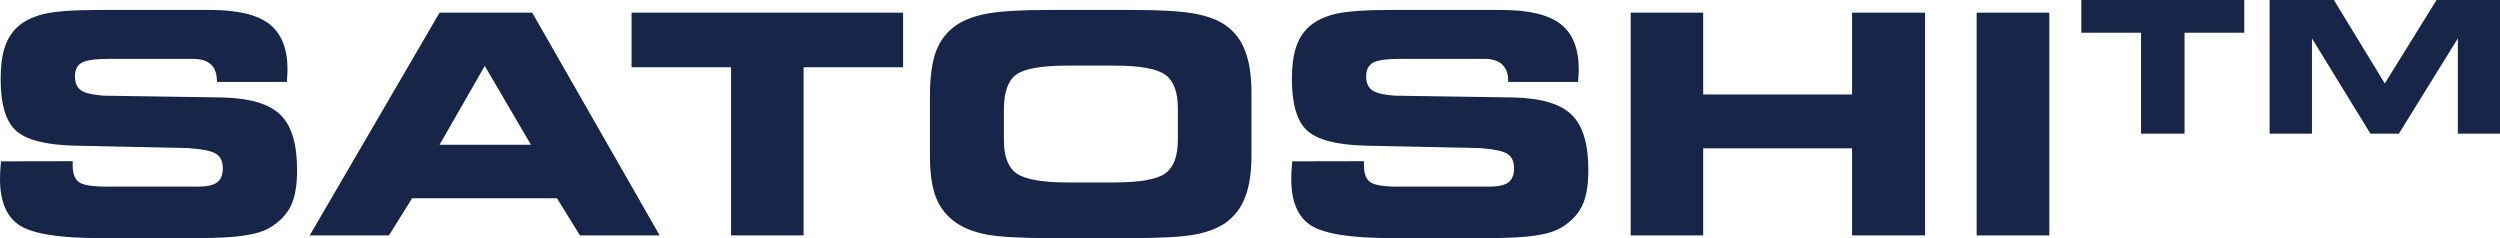 <?xml version="1.0" encoding="UTF-8"?> <svg xmlns="http://www.w3.org/2000/svg" width="210" height="20" viewBox="0 0 210 20" fill="none"><path d="M0.081 13.553L6.105 13.541V13.88C6.105 14.584 6.288 15.061 6.655 15.313C7.022 15.556 7.791 15.677 8.963 15.677H16.624C17.375 15.677 17.912 15.56 18.234 15.325C18.556 15.082 18.717 14.684 18.717 14.131C18.717 13.57 18.529 13.168 18.154 12.925C17.787 12.682 16.991 12.519 15.765 12.435L6.185 12.234C3.788 12.167 2.165 11.739 1.315 10.952C0.474 10.165 0.054 8.732 0.054 6.654C0.054 5.582 0.165 4.698 0.389 4.003C0.613 3.307 0.971 2.729 1.462 2.268C2.044 1.749 2.804 1.38 3.743 1.162C4.683 0.945 6.212 0.836 8.332 0.836H17.644C19.951 0.836 21.611 1.23 22.622 2.017C23.641 2.805 24.151 4.082 24.151 5.85C24.151 5.967 24.147 6.093 24.138 6.227C24.138 6.361 24.124 6.579 24.097 6.88H18.221V6.805C18.221 6.185 18.051 5.72 17.711 5.41C17.38 5.1 16.879 4.945 16.208 4.945H9.177C8.006 4.945 7.232 5.054 6.856 5.272C6.481 5.49 6.293 5.871 6.293 6.415C6.293 6.952 6.463 7.341 6.803 7.584C7.142 7.819 7.769 7.969 8.681 8.036L18.717 8.187C21.007 8.246 22.617 8.728 23.547 9.632C24.486 10.537 24.956 12.083 24.956 14.27C24.956 15.568 24.782 16.573 24.433 17.286C24.093 17.998 23.516 18.605 22.702 19.108C22.165 19.426 21.436 19.652 20.515 19.786C19.594 19.929 18.261 20 16.517 20H8.386C5.049 20 2.818 19.652 1.691 18.957C0.564 18.253 0 16.946 0 15.036C0 14.927 0.004 14.747 0.013 14.496C0.031 14.236 0.054 13.922 0.081 13.553ZM36.924 12.158H44.599L40.721 5.536L36.924 12.158ZM32.671 19.774H26.016L36.924 1.062H44.706L55.413 19.774H48.718L46.786 16.657H34.617L32.671 19.774ZM67.502 19.774H61.411V5.649H53.052V1.062H75.861V5.649H67.502V19.774ZM88.058 20C85.723 20 84.015 19.904 82.932 19.711C81.85 19.51 80.969 19.171 80.289 18.693C79.52 18.157 78.965 17.457 78.625 16.594C78.285 15.723 78.115 14.571 78.115 13.139V8.036C78.115 6.47 78.285 5.23 78.625 4.317C78.965 3.404 79.52 2.679 80.289 2.143C80.96 1.674 81.85 1.338 82.959 1.137C84.077 0.936 85.767 0.836 88.031 0.836H95.209C97.481 0.836 99.176 0.936 100.294 1.137C101.421 1.338 102.315 1.674 102.977 2.143C103.72 2.67 104.261 3.391 104.601 4.304C104.95 5.217 105.124 6.386 105.124 7.81V13.025C105.124 14.466 104.95 15.639 104.601 16.544C104.261 17.441 103.72 18.157 102.977 18.693C102.307 19.171 101.421 19.51 100.321 19.711C99.221 19.904 97.517 20 95.209 20H88.058ZM89.708 15.325H93.585C95.741 15.325 97.172 15.074 97.879 14.571C98.585 14.06 98.939 13.118 98.939 11.744V9.092C98.939 7.718 98.585 6.78 97.879 6.277C97.172 5.766 95.741 5.511 93.585 5.511H89.681C87.481 5.511 86.036 5.766 85.347 6.277C84.667 6.788 84.328 7.76 84.328 9.193V11.794C84.328 13.143 84.685 14.069 85.401 14.571C86.125 15.074 87.561 15.325 89.708 15.325ZM108.546 13.553L114.57 13.541V13.88C114.57 14.584 114.754 15.061 115.12 15.313C115.487 15.556 116.256 15.677 117.428 15.677H125.089C125.84 15.677 126.377 15.56 126.699 15.325C127.021 15.082 127.182 14.684 127.182 14.131C127.182 13.57 126.995 13.168 126.619 12.925C126.252 12.682 125.456 12.519 124.23 12.435L114.65 12.234C112.253 12.167 110.63 11.739 109.78 10.952C108.939 10.165 108.519 8.732 108.519 6.654C108.519 5.582 108.63 4.698 108.854 4.003C109.078 3.307 109.436 2.729 109.928 2.268C110.509 1.749 111.269 1.38 112.209 1.162C113.148 0.945 114.677 0.836 116.797 0.836H126.109C128.417 0.836 130.076 1.23 131.087 2.017C132.106 2.805 132.616 4.082 132.616 5.85C132.616 5.967 132.612 6.093 132.603 6.227C132.603 6.361 132.589 6.579 132.563 6.88H126.686V6.805C126.686 6.185 126.516 5.72 126.176 5.41C125.845 5.1 125.344 4.945 124.673 4.945H117.643C116.471 4.945 115.697 5.054 115.321 5.272C114.946 5.49 114.758 5.871 114.758 6.415C114.758 6.952 114.928 7.341 115.268 7.584C115.608 7.819 116.234 7.969 117.146 8.036L127.182 8.187C129.472 8.246 131.082 8.728 132.012 9.632C132.952 10.537 133.421 12.083 133.421 14.27C133.421 15.568 133.247 16.573 132.898 17.286C132.558 17.998 131.981 18.605 131.167 19.108C130.63 19.426 129.901 19.652 128.98 19.786C128.059 19.929 126.726 20 124.982 20H116.851C113.515 20 111.283 19.652 110.156 18.957C109.029 18.253 108.465 16.946 108.465 15.036C108.465 14.927 108.47 14.747 108.479 14.496C108.496 14.236 108.519 13.922 108.546 13.553ZM143.068 19.774H136.977V1.062H143.068V7.936H155.573V1.062H161.705V19.774H155.573V12.46H143.068V19.774ZM172.144 19.774H166.038V1.062H172.144V19.774ZM183.503 11.227H179.848V2.752H174.832V0H188.518V2.752H183.503V11.227ZM194.205 11.227H190.647V0H196.048L200.323 7.012L204.67 0H210V11.227H206.458V3.227L201.507 11.227H199.116L194.205 3.227V11.227Z" fill="#172549"></path></svg> 